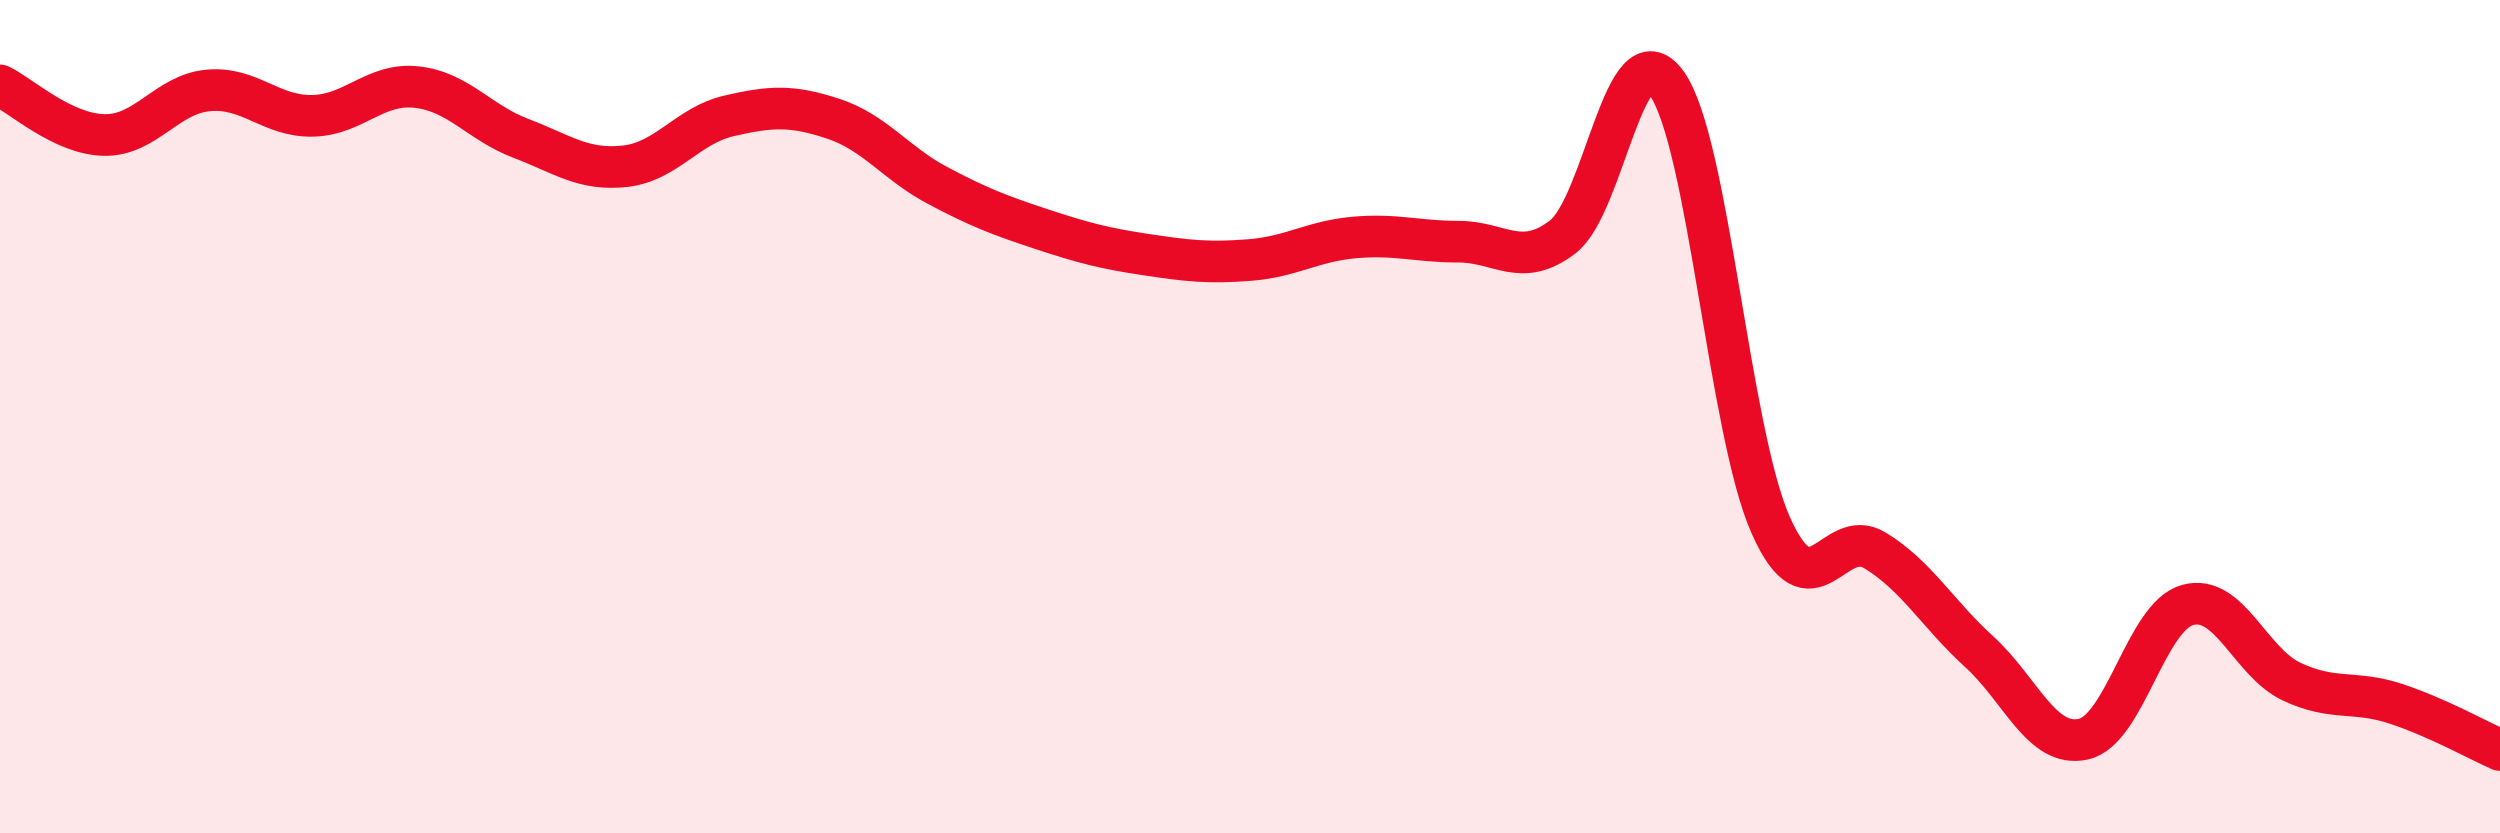 
    <svg width="60" height="20" viewBox="0 0 60 20" xmlns="http://www.w3.org/2000/svg">
      <path
        d="M 0,2.05 C 0.5,2.29 1.5,3.22 2.5,3.24 C 3.5,3.26 4,2.26 5,2.17 C 6,2.08 6.5,2.8 7.5,2.78 C 8.5,2.76 9,1.98 10,2.09 C 11,2.2 11.5,2.94 12.5,3.32 C 13.5,3.7 14,4.1 15,3.99 C 16,3.88 16.5,3.01 17.5,2.78 C 18.5,2.55 19,2.52 20,2.85 C 21,3.18 21.5,3.92 22.5,4.45 C 23.5,4.98 24,5.17 25,5.5 C 26,5.83 26.5,5.96 27.5,6.11 C 28.5,6.26 29,6.32 30,6.24 C 31,6.16 31.5,5.79 32.5,5.7 C 33.5,5.61 34,5.8 35,5.8 C 36,5.8 36.5,6.45 37.5,5.69 C 38.5,4.93 39,0.62 40,2 C 41,3.38 41.5,10.37 42.5,12.61 C 43.5,14.85 44,12.6 45,13.21 C 46,13.82 46.5,14.73 47.5,15.64 C 48.5,16.55 49,17.96 50,17.74 C 51,17.52 51.5,14.8 52.5,14.52 C 53.5,14.24 54,15.89 55,16.36 C 56,16.83 56.5,16.56 57.5,16.89 C 58.5,17.22 59.5,17.78 60,18L60 20L0 20Z"
        fill="#EB0A25"
        opacity="0.1"
        stroke-linecap="round"
        stroke-linejoin="round"
      />
      <path
        d="M 0,2.05 C 0.5,2.29 1.5,3.22 2.5,3.24 C 3.5,3.26 4,2.26 5,2.17 C 6,2.08 6.5,2.8 7.5,2.78 C 8.5,2.76 9,1.98 10,2.09 C 11,2.2 11.5,2.94 12.5,3.32 C 13.5,3.7 14,4.1 15,3.99 C 16,3.88 16.5,3.01 17.5,2.78 C 18.5,2.55 19,2.52 20,2.85 C 21,3.18 21.5,3.92 22.5,4.45 C 23.5,4.98 24,5.17 25,5.5 C 26,5.83 26.5,5.96 27.5,6.11 C 28.5,6.26 29,6.32 30,6.24 C 31,6.16 31.5,5.79 32.5,5.7 C 33.5,5.61 34,5.8 35,5.8 C 36,5.8 36.5,6.45 37.5,5.69 C 38.5,4.93 39,0.62 40,2 C 41,3.38 41.5,10.37 42.5,12.61 C 43.5,14.85 44,12.6 45,13.21 C 46,13.82 46.5,14.73 47.5,15.64 C 48.5,16.55 49,17.96 50,17.74 C 51,17.52 51.5,14.8 52.5,14.52 C 53.5,14.24 54,15.89 55,16.36 C 56,16.83 56.5,16.56 57.5,16.89 C 58.5,17.22 59.5,17.78 60,18"
        stroke="#EB0A25"
        stroke-width="1"
        fill="none"
        stroke-linecap="round"
        stroke-linejoin="round"
      />
    </svg>
  